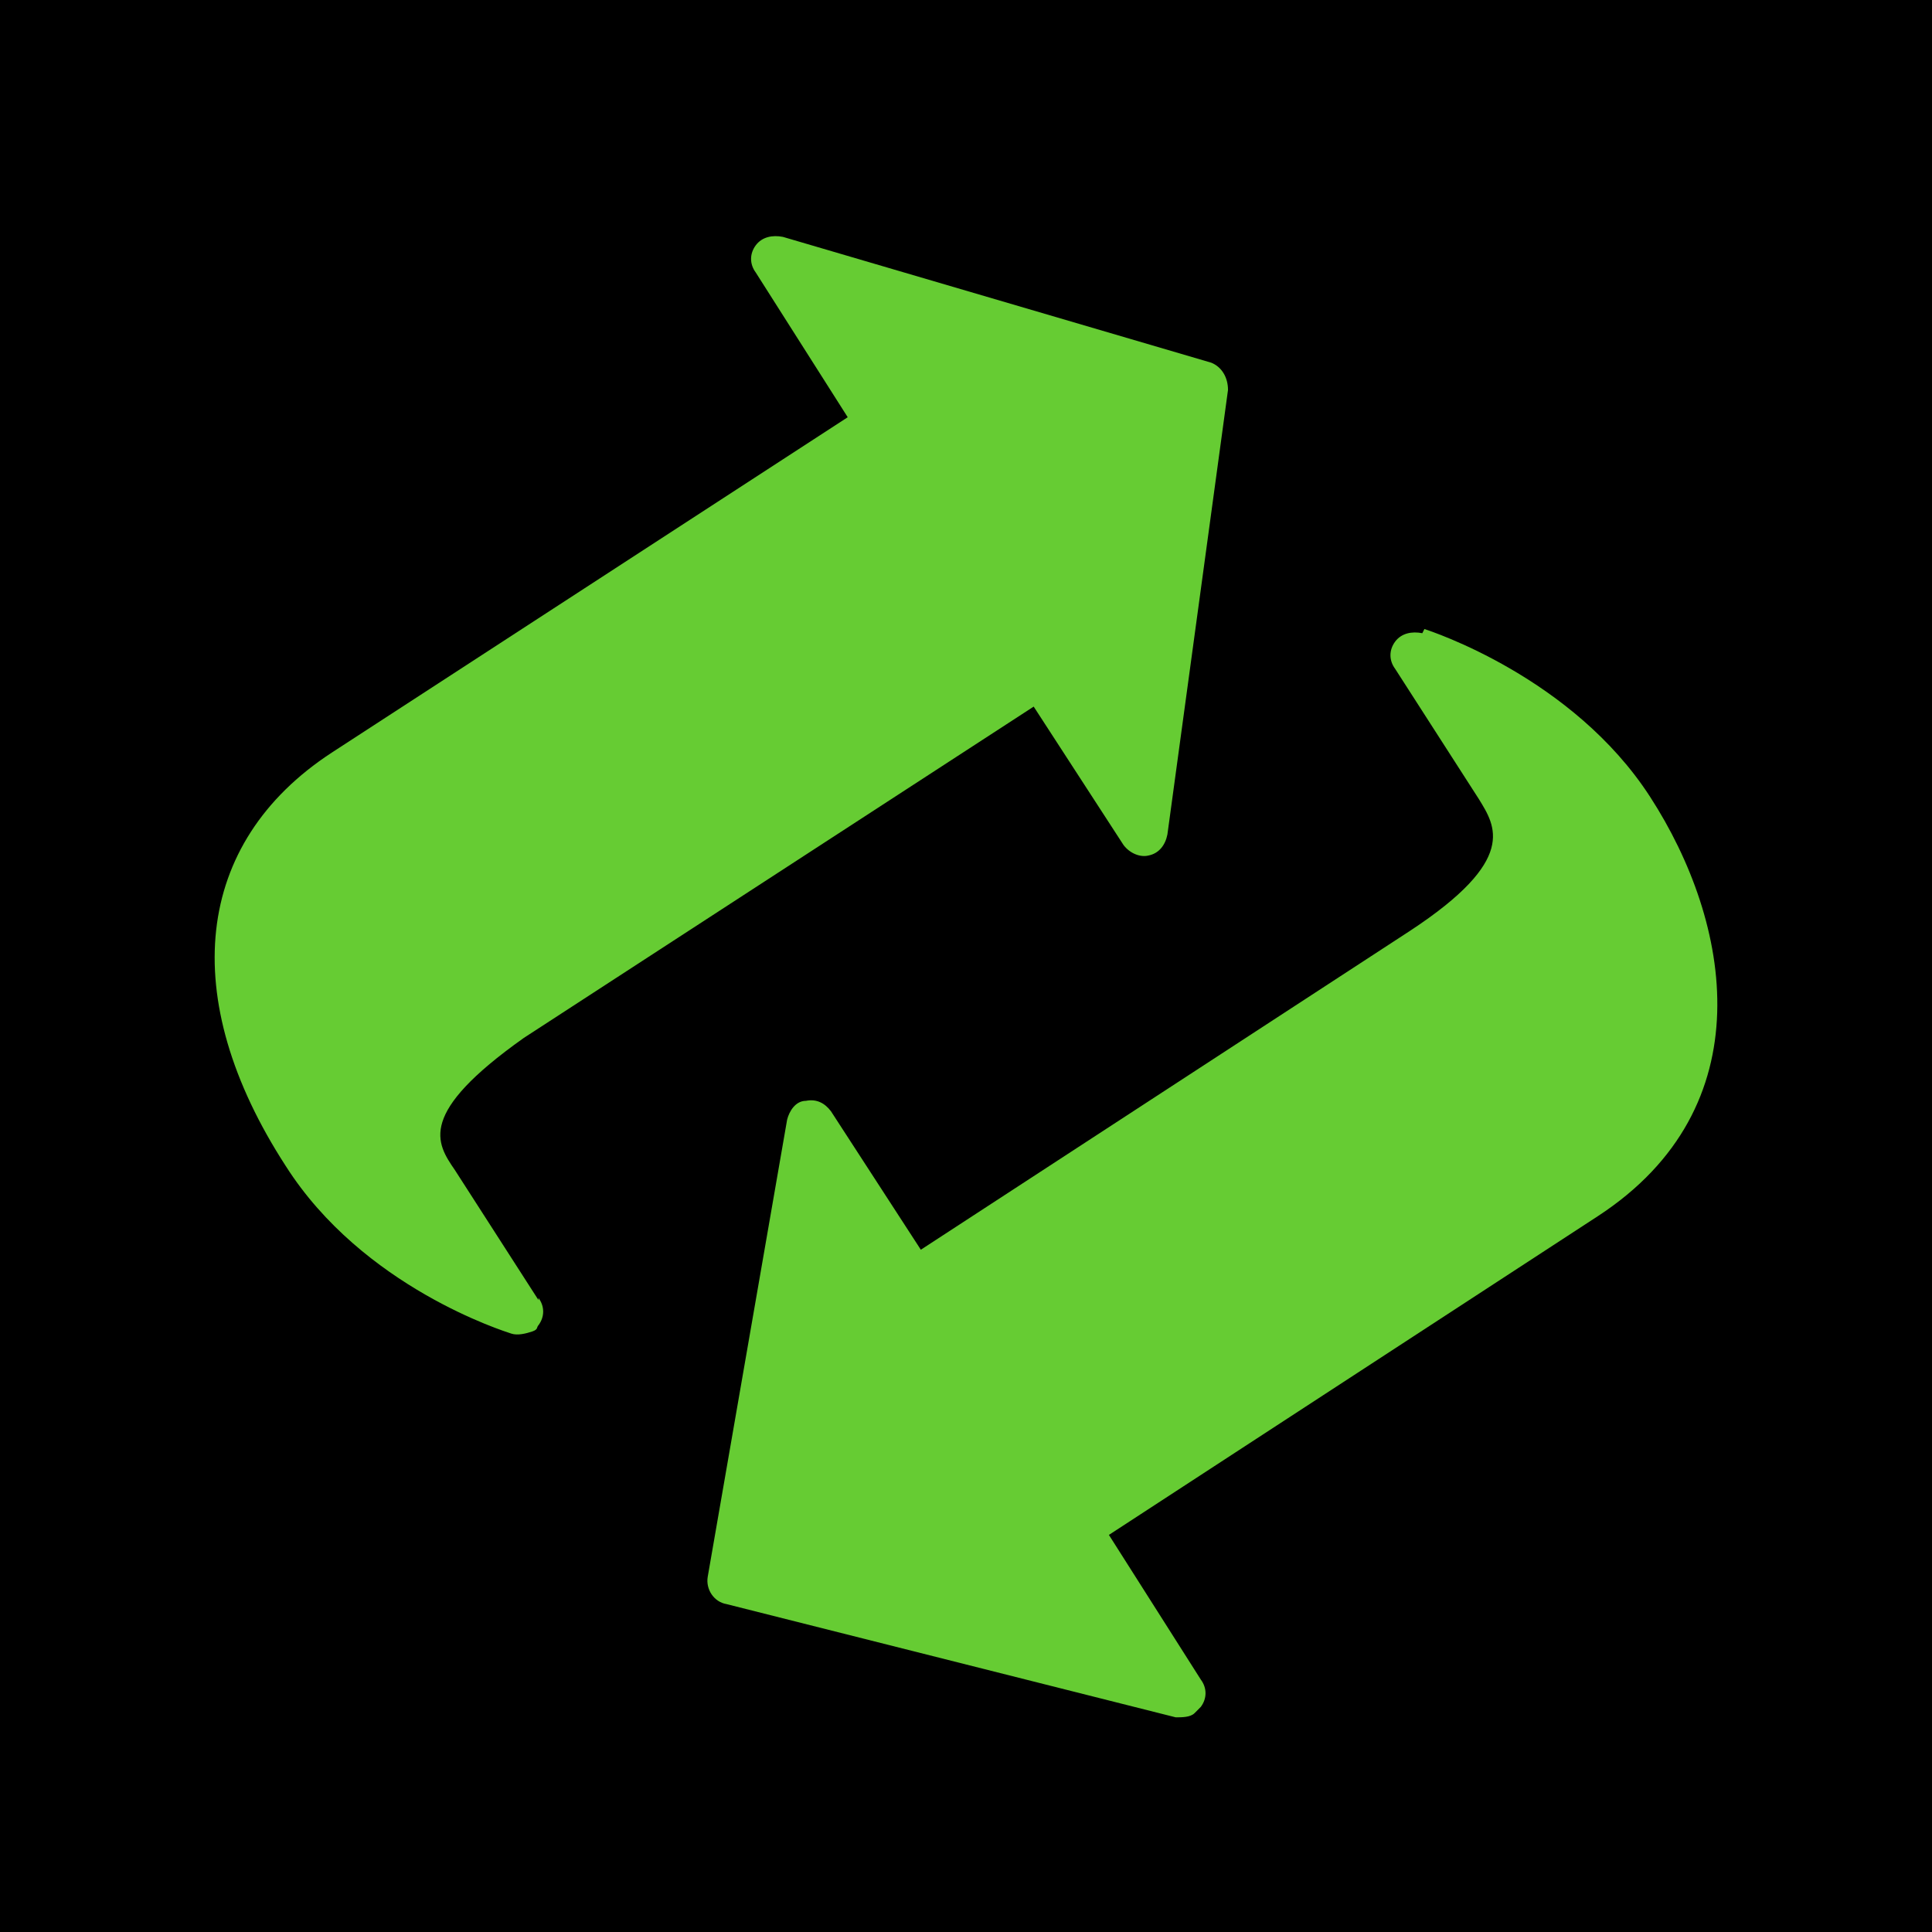 <?xml version="1.0" encoding="UTF-8"?>
<svg width="90px" height="90px" viewBox="0 0 90 90" version="1.1" xmlns="http://www.w3.org/2000/svg" xmlns:xlink="http://www.w3.org/1999/xlink">
    <title>Group 13</title>
    <g id="KPP" stroke="none" stroke-width="1" fill="none" fill-rule="evenodd">
        <g id="01_akm_kpp_integration_xxl_01" transform="translate(-234, -3738)">
            <g id="kpp-benefits" transform="translate(0, 2993)">
                <g id="grid" transform="translate(45, 359)">
                    <g id="accessory-pod-copy-17" transform="translate(0, 356)">
                        <g id="Group-13" transform="translate(189, 30)">
                            <rect id="Rectangle" fill="#000000" x="0" y="0" width="90" height="90"></rect>
                            <g id="icon-transfer" transform="translate(10, 11)" fill="#66CC33" fill-rule="nonzero">
                                <path d="M15.084,49.561 L11.19,43.505 C10.314,42.235 9.438,40.867 14.402,37.35 L38.153,21.916 L42.338,28.364 C42.63,28.754 43.117,28.95 43.506,28.852 C43.993,28.754 44.285,28.364 44.382,27.875 L47.205,7.166 C47.205,6.58 46.913,6.092 46.426,5.896 L26.472,0.035 C25.985,-0.062 25.499,0.035 25.207,0.426 C24.915,0.817 24.915,1.305 25.207,1.696 L29.49,8.436 L5.447,24.065 C-0.977,28.266 -1.756,35.494 3.306,43.309 C6.907,48.975 13.526,51.026 13.818,51.124 C14.11,51.222 14.5,51.124 14.792,51.026 C15.084,50.928 14.986,50.831 15.084,50.733 C15.376,50.342 15.376,49.854 15.084,49.463 L15.084,49.561 Z" id="Path"></path>
                                <path d="M56.257,18.497 C55.77,18.4 55.284,18.497 54.992,18.888 C54.7,19.279 54.7,19.767 54.992,20.158 L58.885,26.214 C59.664,27.484 60.735,29.047 55.673,32.369 L32.896,47.217 L28.711,40.769 C28.419,40.379 28.029,40.183 27.543,40.281 C27.056,40.281 26.764,40.769 26.667,41.16 L22.968,62.455 C22.871,63.041 23.26,63.627 23.844,63.725 L44.771,69 C45.063,69 45.453,69 45.647,68.805 C45.842,68.609 45.842,68.609 45.939,68.512 C46.231,68.121 46.231,67.632 45.939,67.242 L41.657,60.502 L64.433,45.654 C72.22,40.574 70.663,31.978 66.867,26.117 C63.265,20.549 56.646,18.4 56.354,18.302 L56.257,18.497 Z" id="Path"></path>
                            </g>
                        </g>
                    </g>
                </g>
            </g>
        </g>
    </g>
</svg>